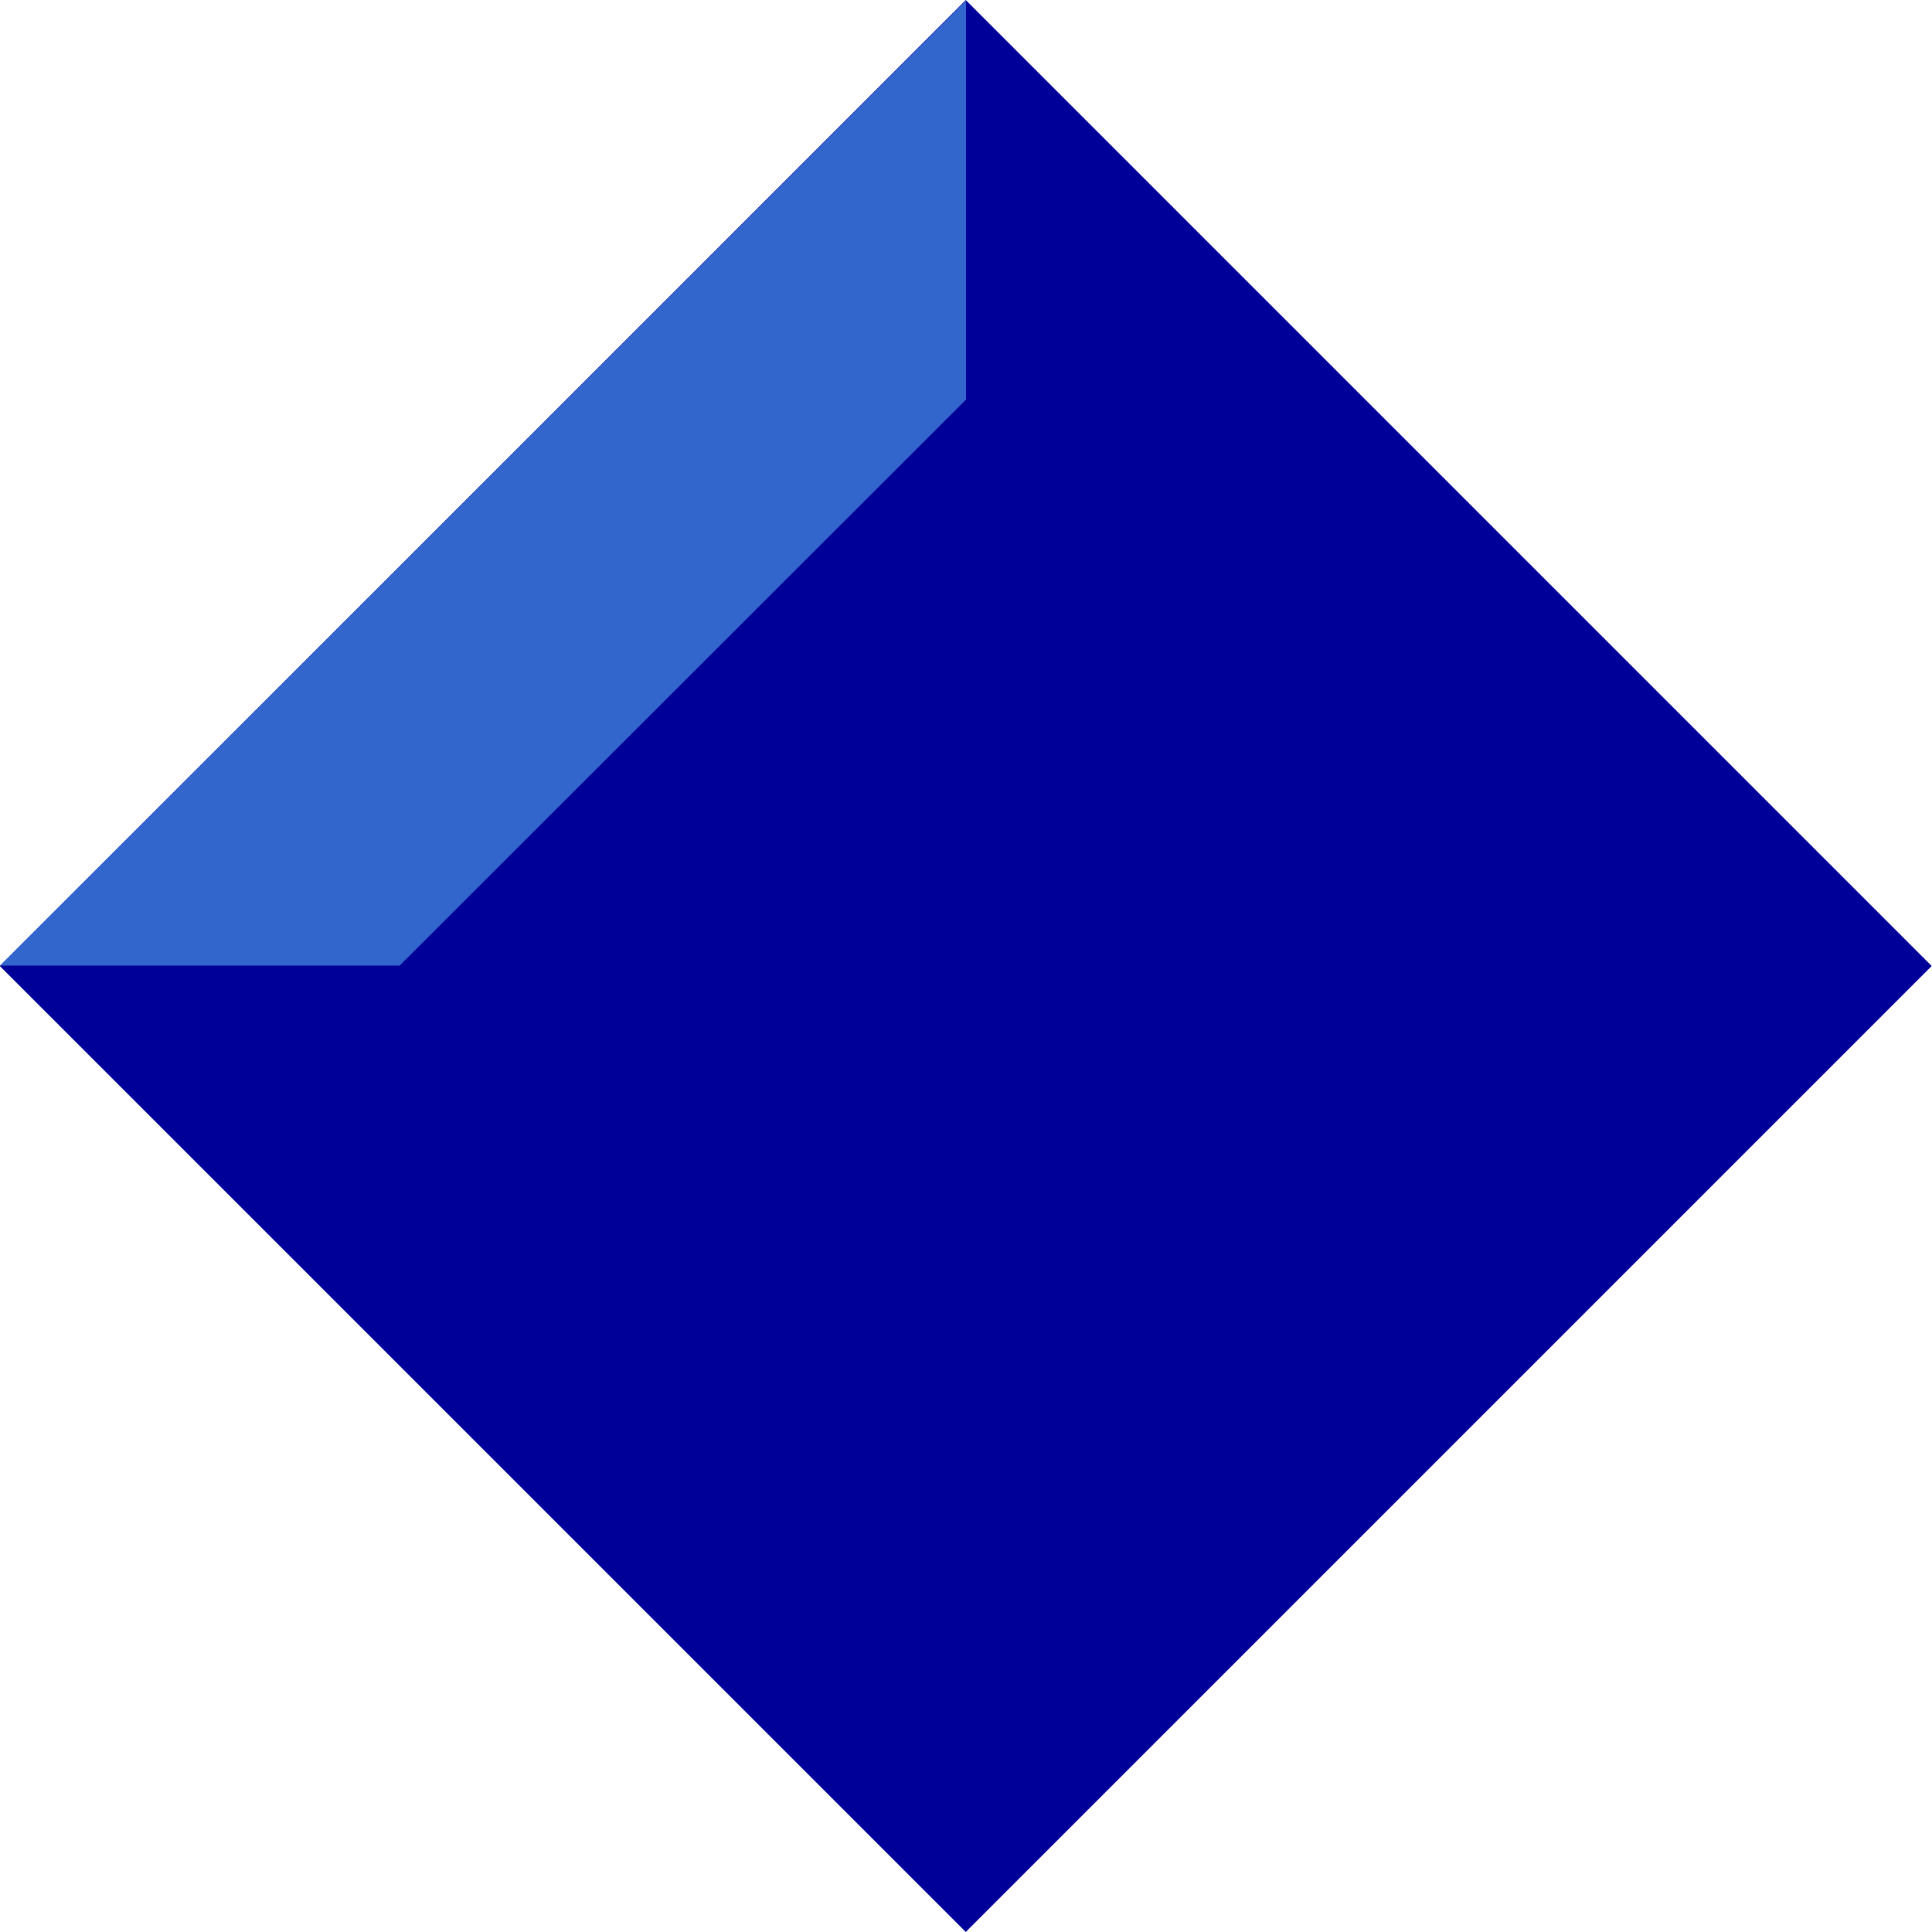 <svg xmlns="http://www.w3.org/2000/svg" width="46.12" height="46.12" viewBox="0 0 46.12 46.12"><g style="isolation:isolate"><g id="レイヤー_2" data-name="レイヤー 2"><g id="レイヤー_2-2" data-name="レイヤー 2"><rect x="6.75" y="6.75" width="32.61" height="32.61" transform="translate(-9.55 23.06) rotate(-45)" style="fill:#009"/><g style="mix-blend-mode:screen"><polygon points="9.56 23.05 23.08 36.56 23.08 46.11 0 23.05 9.54 23.05 9.56 23.05" style="fill:#009"/><polygon points="23.06 9.54 9.54 23.05 0 23.05 23.06 0.01 23.06 9.54" style="fill:#36c"/></g></g></g></g></svg>